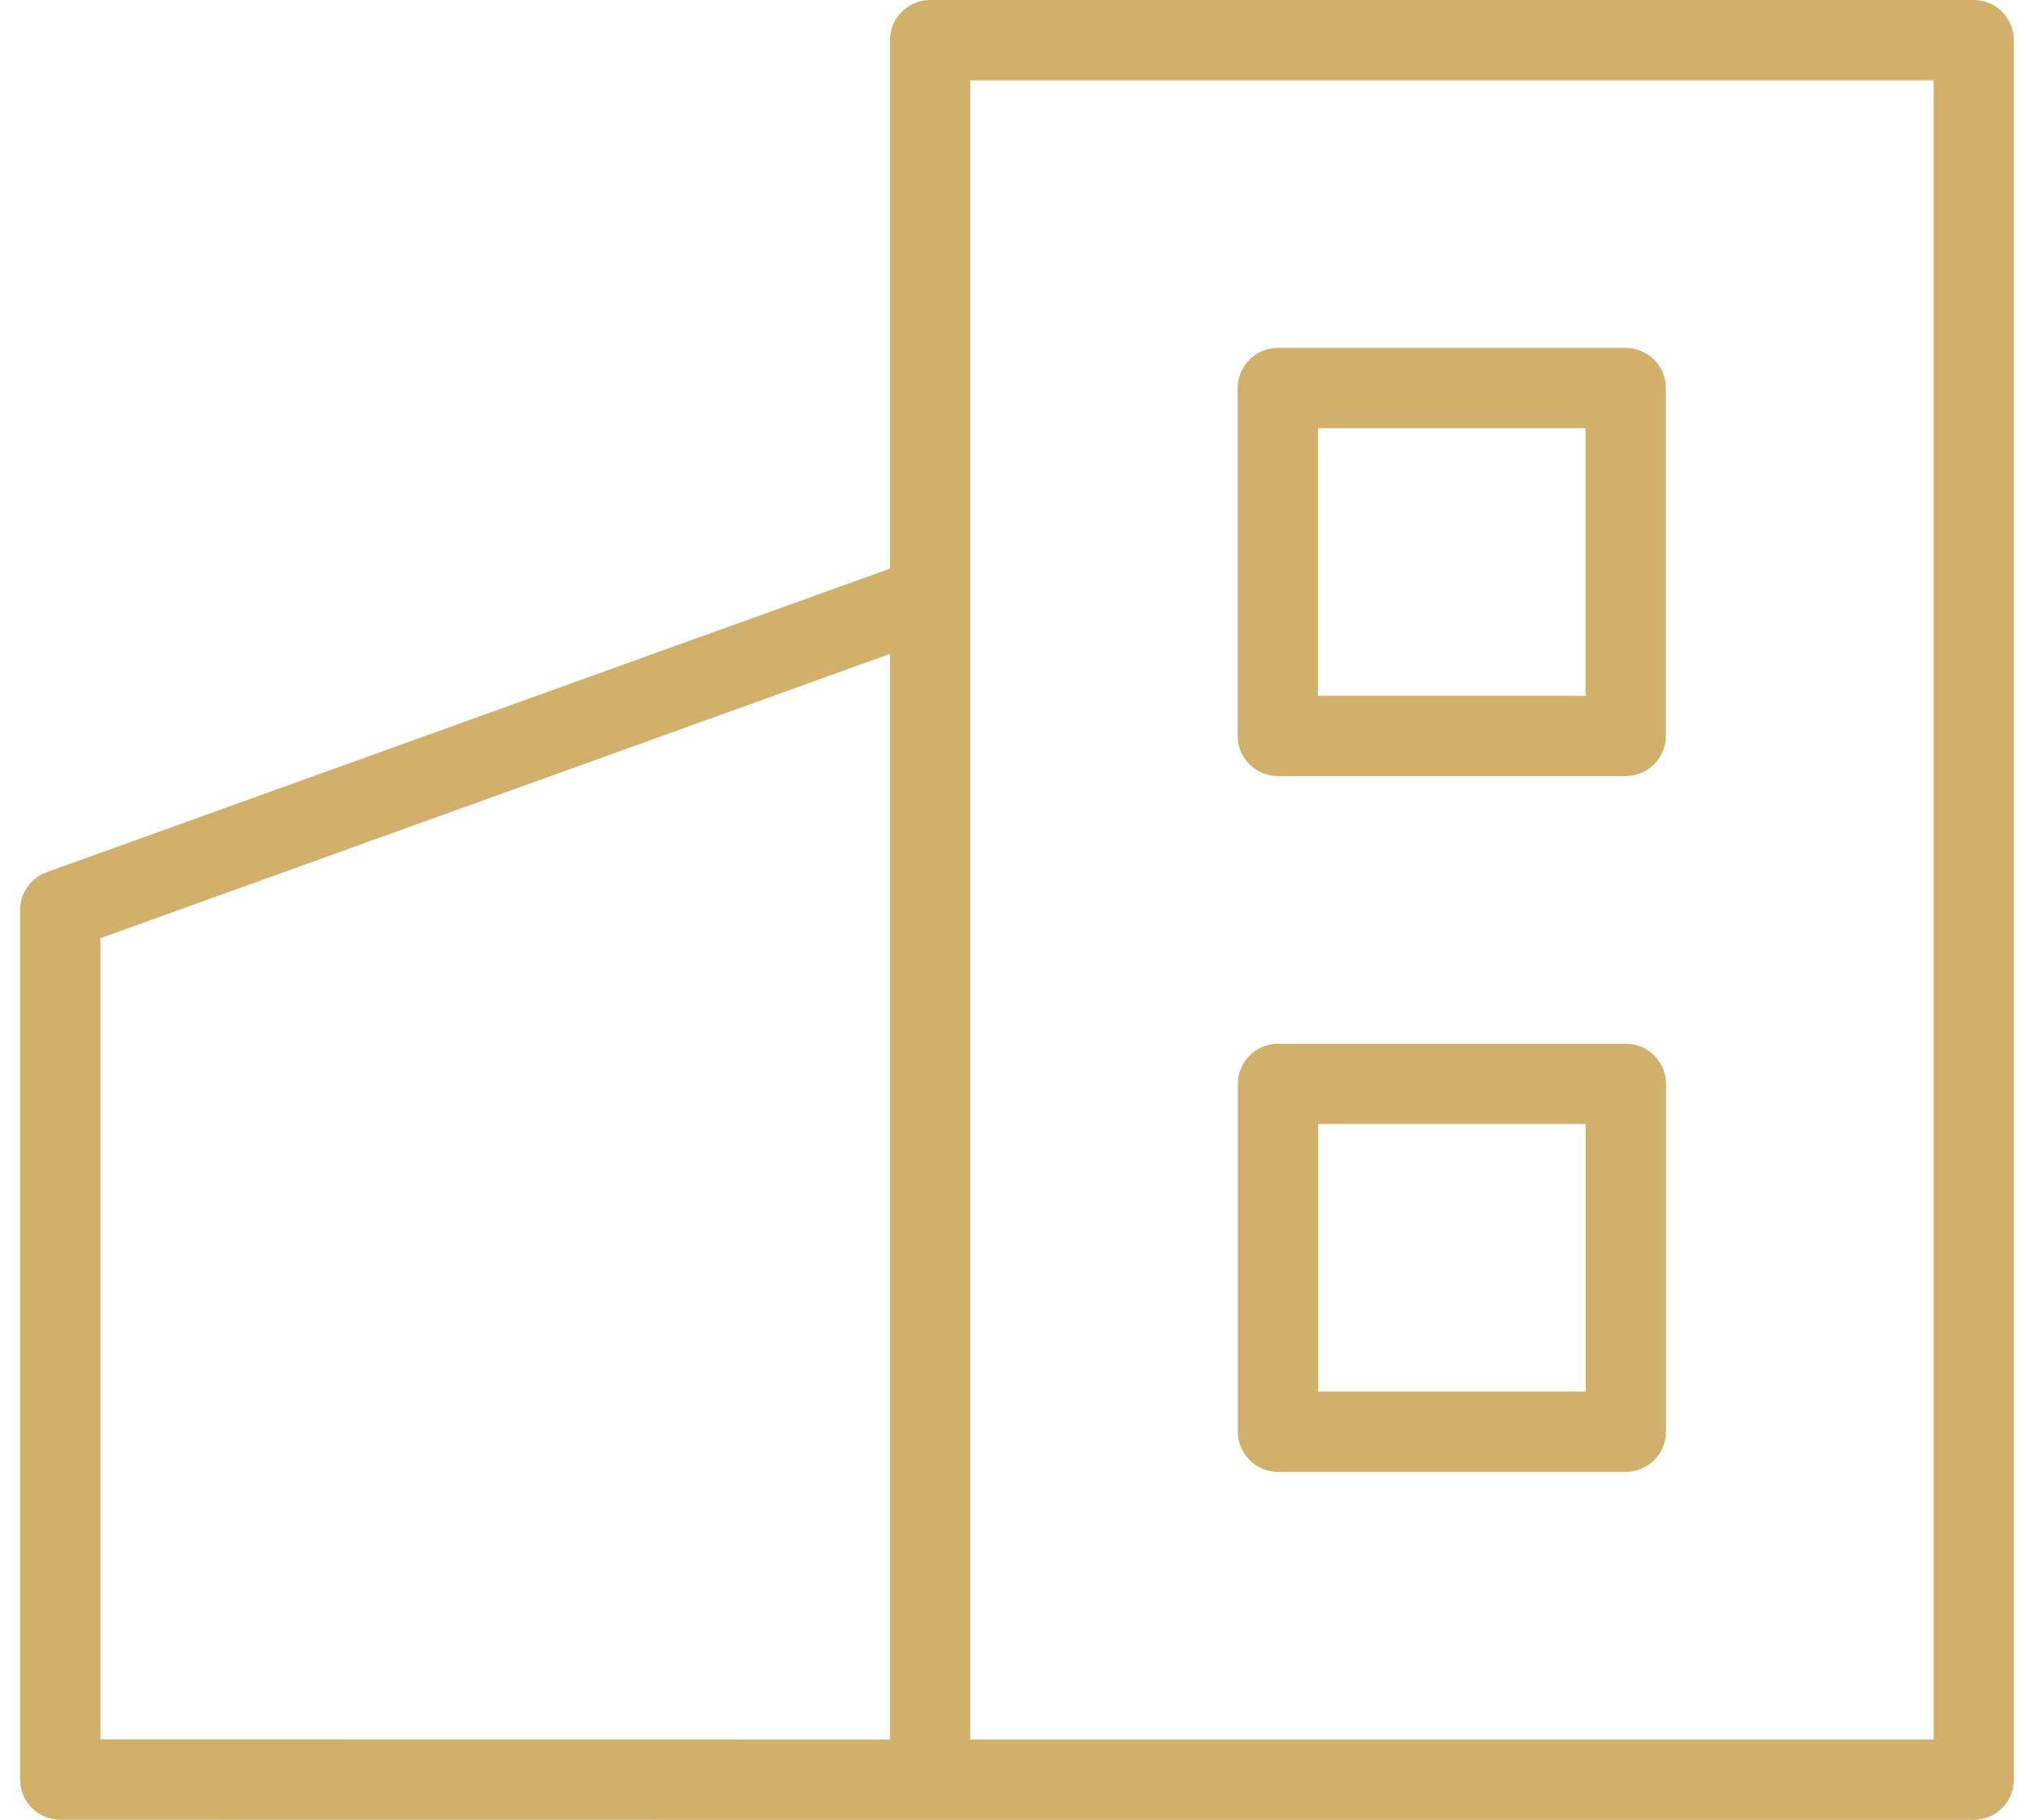 <?xml version="1.0" encoding="UTF-8"?> <svg xmlns="http://www.w3.org/2000/svg" width="76" height="68" viewBox="0 0 76 68" fill="none"><path fill-rule="evenodd" clip-rule="evenodd" d="M73.748 0.001H34.753C34.355 0.001 33.974 0.159 33.692 0.44C33.411 0.722 33.253 1.103 33.253 1.501V21.246L1.744 32.59C1.454 32.694 1.202 32.886 1.025 33.139C0.847 33.391 0.752 33.692 0.752 34.001V66.495C0.752 66.893 0.91 67.274 1.191 67.556C1.473 67.837 1.854 67.995 2.252 67.995L34.753 67.999H73.748C74.146 67.999 74.527 67.841 74.809 67.56C75.09 67.278 75.248 66.897 75.248 66.499V1.501C75.248 1.103 75.09 0.722 74.809 0.44C74.527 0.159 74.146 0.001 73.748 0.001ZM3.752 35.056L33.253 24.434V64.999L3.752 64.995V35.056ZM72.248 64.999H36.253V3.001H72.248V64.999Z" fill="#D1B06B"></path><path fill-rule="evenodd" clip-rule="evenodd" d="M47.746 28.998H60.745C61.143 28.998 61.524 28.84 61.806 28.559C62.087 28.277 62.245 27.896 62.245 27.498V14.5C62.245 14.102 62.087 13.721 61.806 13.439C61.524 13.158 61.143 13 60.745 13H47.746C47.348 13 46.967 13.158 46.685 13.439C46.404 13.721 46.246 14.102 46.246 14.5V27.498C46.246 27.896 46.404 28.277 46.685 28.559C46.967 28.84 47.348 28.998 47.746 28.998ZM49.246 16H59.245V25.998H49.246V16ZM60.749 38.999H47.753C47.355 38.999 46.974 39.157 46.692 39.438C46.411 39.72 46.253 40.101 46.253 40.499V53.497C46.253 53.895 46.411 54.276 46.692 54.558C46.974 54.839 47.355 54.997 47.753 54.997H60.749C61.147 54.997 61.529 54.839 61.81 54.558C62.091 54.276 62.249 53.895 62.249 53.497V40.499C62.249 40.101 62.091 39.72 61.81 39.438C61.529 39.157 61.147 38.999 60.749 38.999ZM59.249 51.997H49.253V41.999H59.249V51.997Z" fill="#D1B06B"></path></svg> 